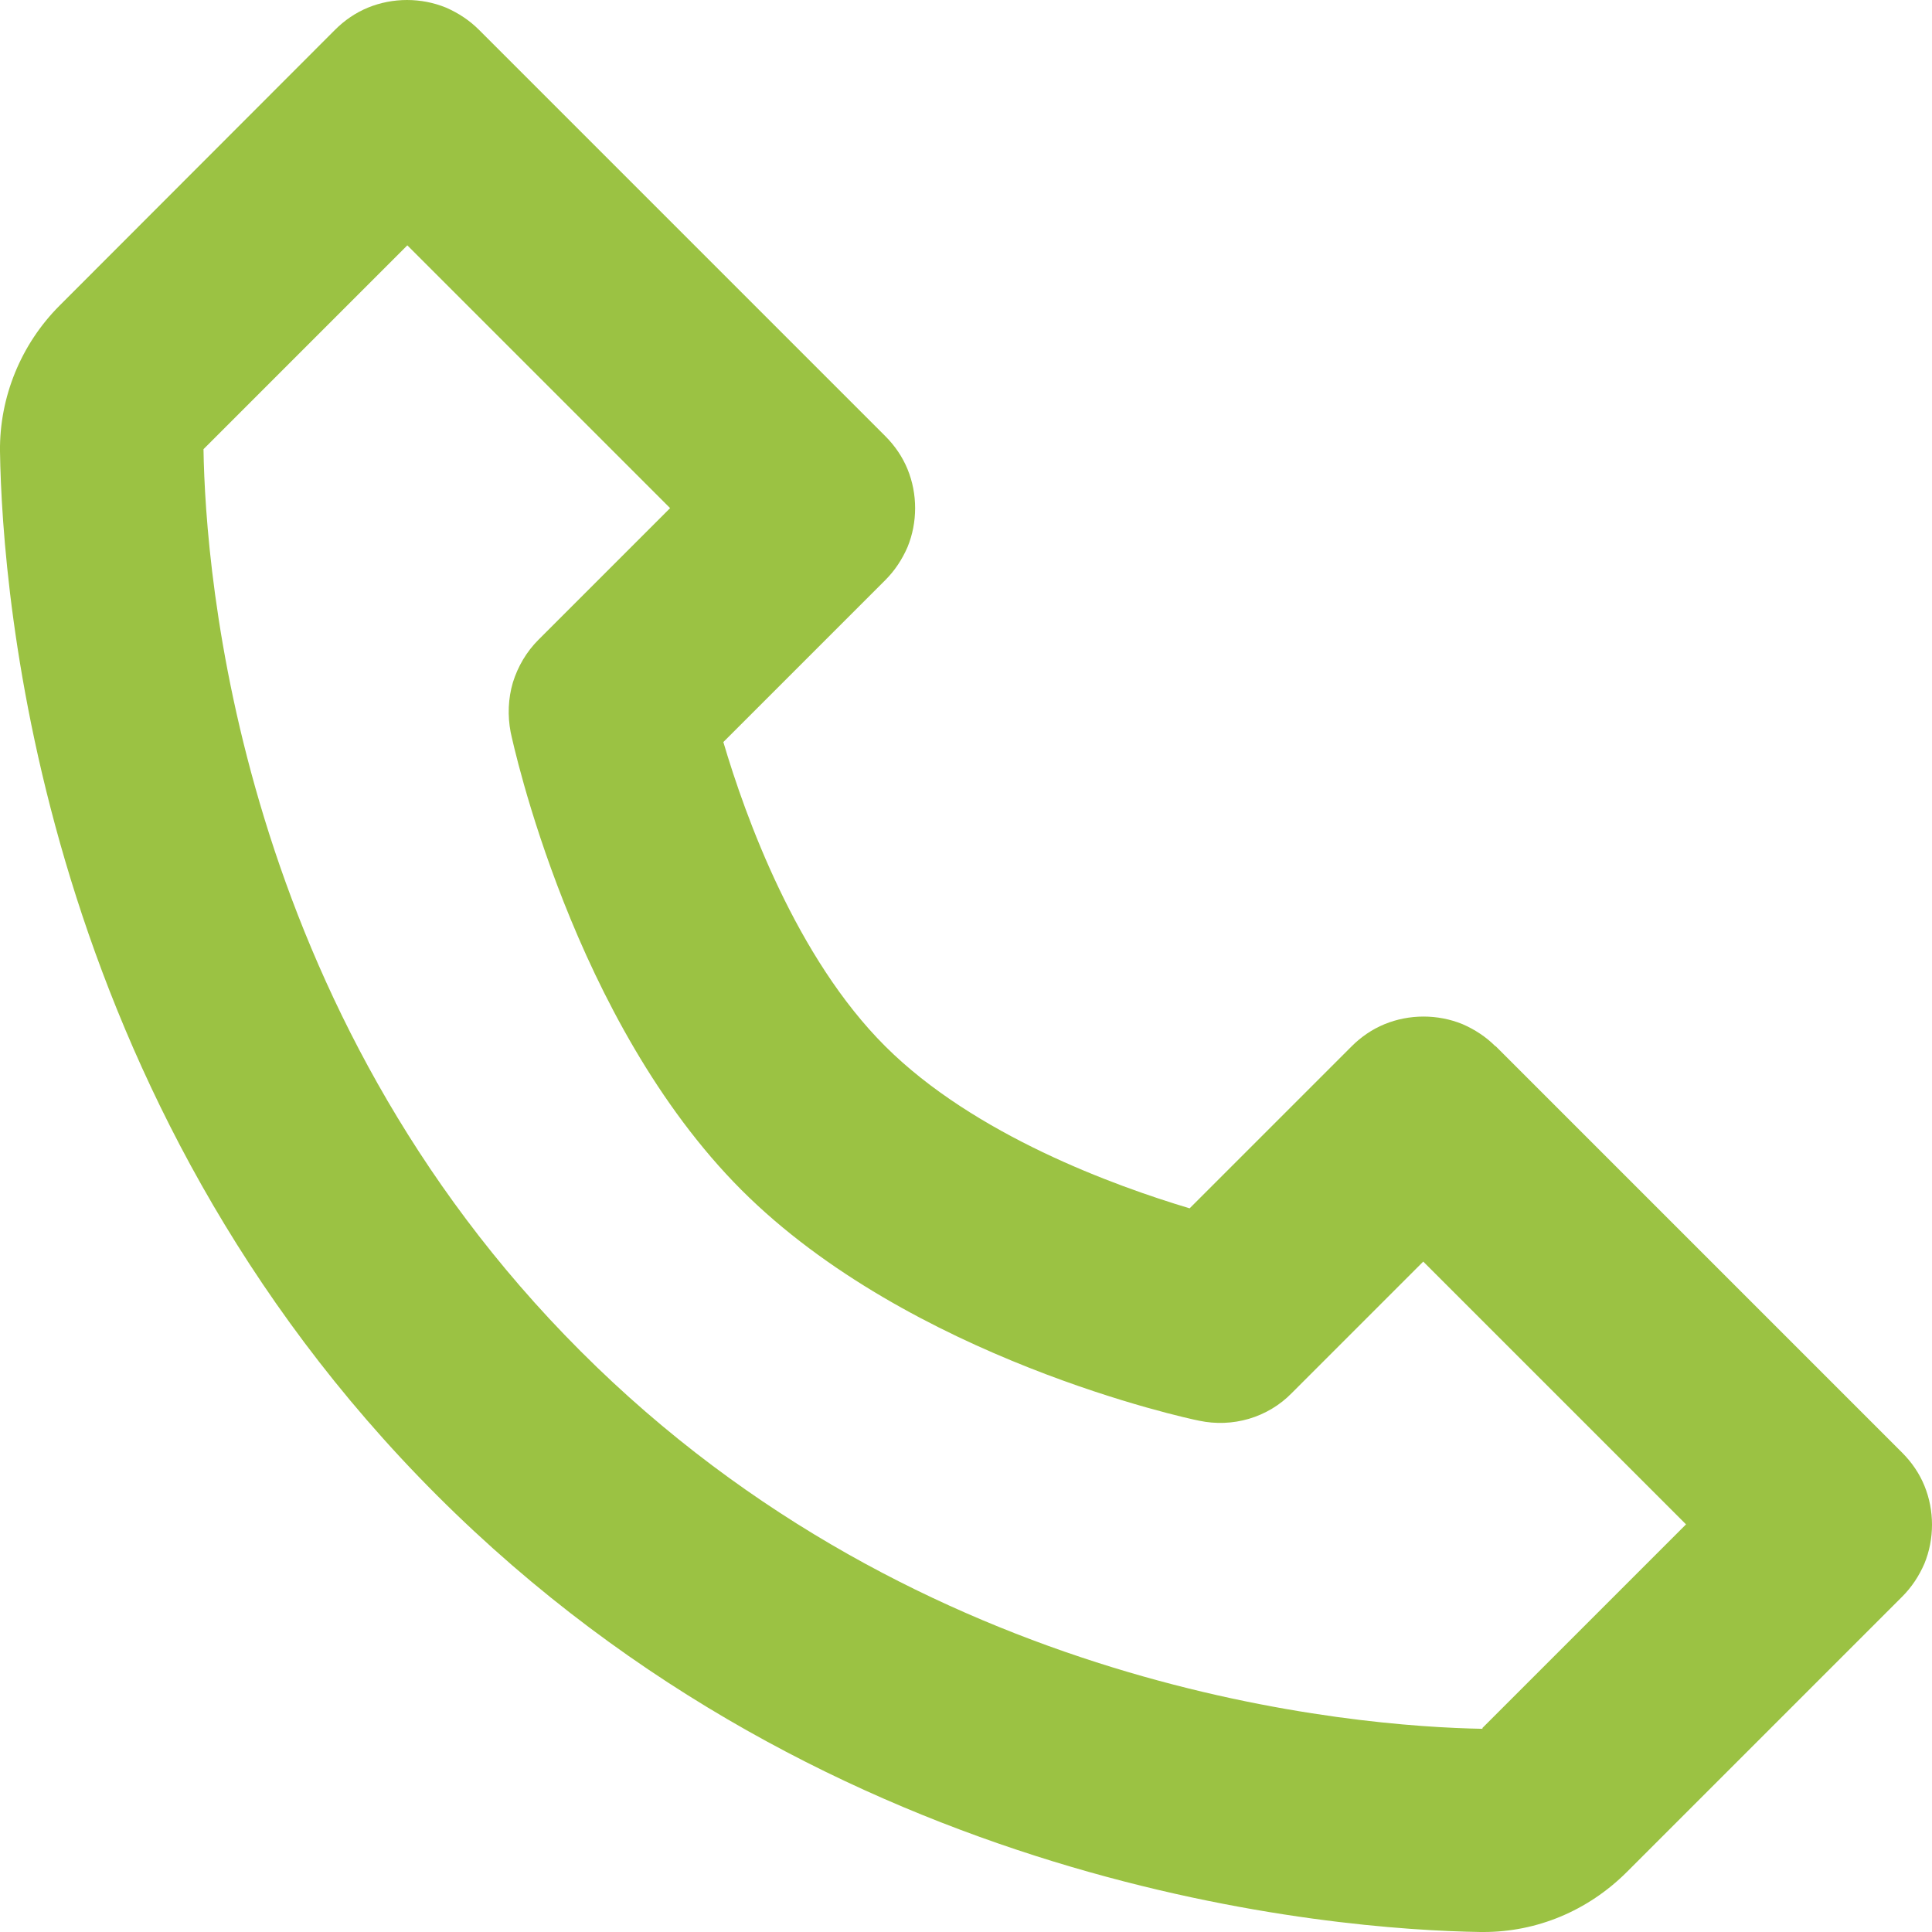 <?xml version="1.0" encoding="UTF-8"?> <svg xmlns="http://www.w3.org/2000/svg" id="Calque_2" data-name="Calque 2" width="60.95" height="60.96" viewBox="0 0 60.95 60.96"><defs><style> .cls-1 { fill: #9bc243; stroke-width: 0px; } </style></defs><g id="Calque_1-2" data-name="Calque 1"><path class="cls-1" d="M47.18,33.01c-.3-.3-.65-.53-1.04-.7-.39-.16-.81-.24-1.23-.24s-.84.08-1.23.24c-.39.16-.74.4-1.04.7l-5.11,5.11c-2.37-.71-6.79-2.31-9.6-5.11s-4.41-7.23-5.11-9.6l5.11-5.11c.3-.3.53-.65.7-1.04.16-.39.24-.81.24-1.23s-.08-.84-.24-1.23c-.16-.39-.4-.74-.7-1.04L15.11.94c-.3-.3-.65-.53-1.04-.7-.39-.16-.81-.24-1.23-.24s-.84.08-1.23.24c-.39.16-.74.4-1.04.7L1.88,9.64C.66,10.86-.02,12.53,0,14.24c.07,4.57,1.28,20.43,13.78,32.93,12.5,12.5,28.36,13.71,32.93,13.78h.09c1.69,0,3.29-.67,4.51-1.88l8.7-8.7c.3-.3.53-.65.7-1.04.16-.39.24-.81.24-1.23s-.08-.84-.24-1.23c-.16-.39-.4-.74-.7-1.04l-12.83-12.83ZM46.78,54.54c-4-.07-17.7-1.14-28.46-11.91C7.52,31.84,6.48,18.1,6.42,14.17l6.43-6.43,8.29,8.29-4.15,4.15c-.38.38-.65.84-.81,1.35-.15.51-.17,1.05-.07,1.57.08.37,1.96,9.11,7.28,14.44,5.32,5.32,14.07,7.21,14.44,7.28.52.11,1.06.09,1.57-.06.51-.15.98-.43,1.35-.81l4.15-4.15,8.29,8.29-6.43,6.43Z"></path></g></svg> 